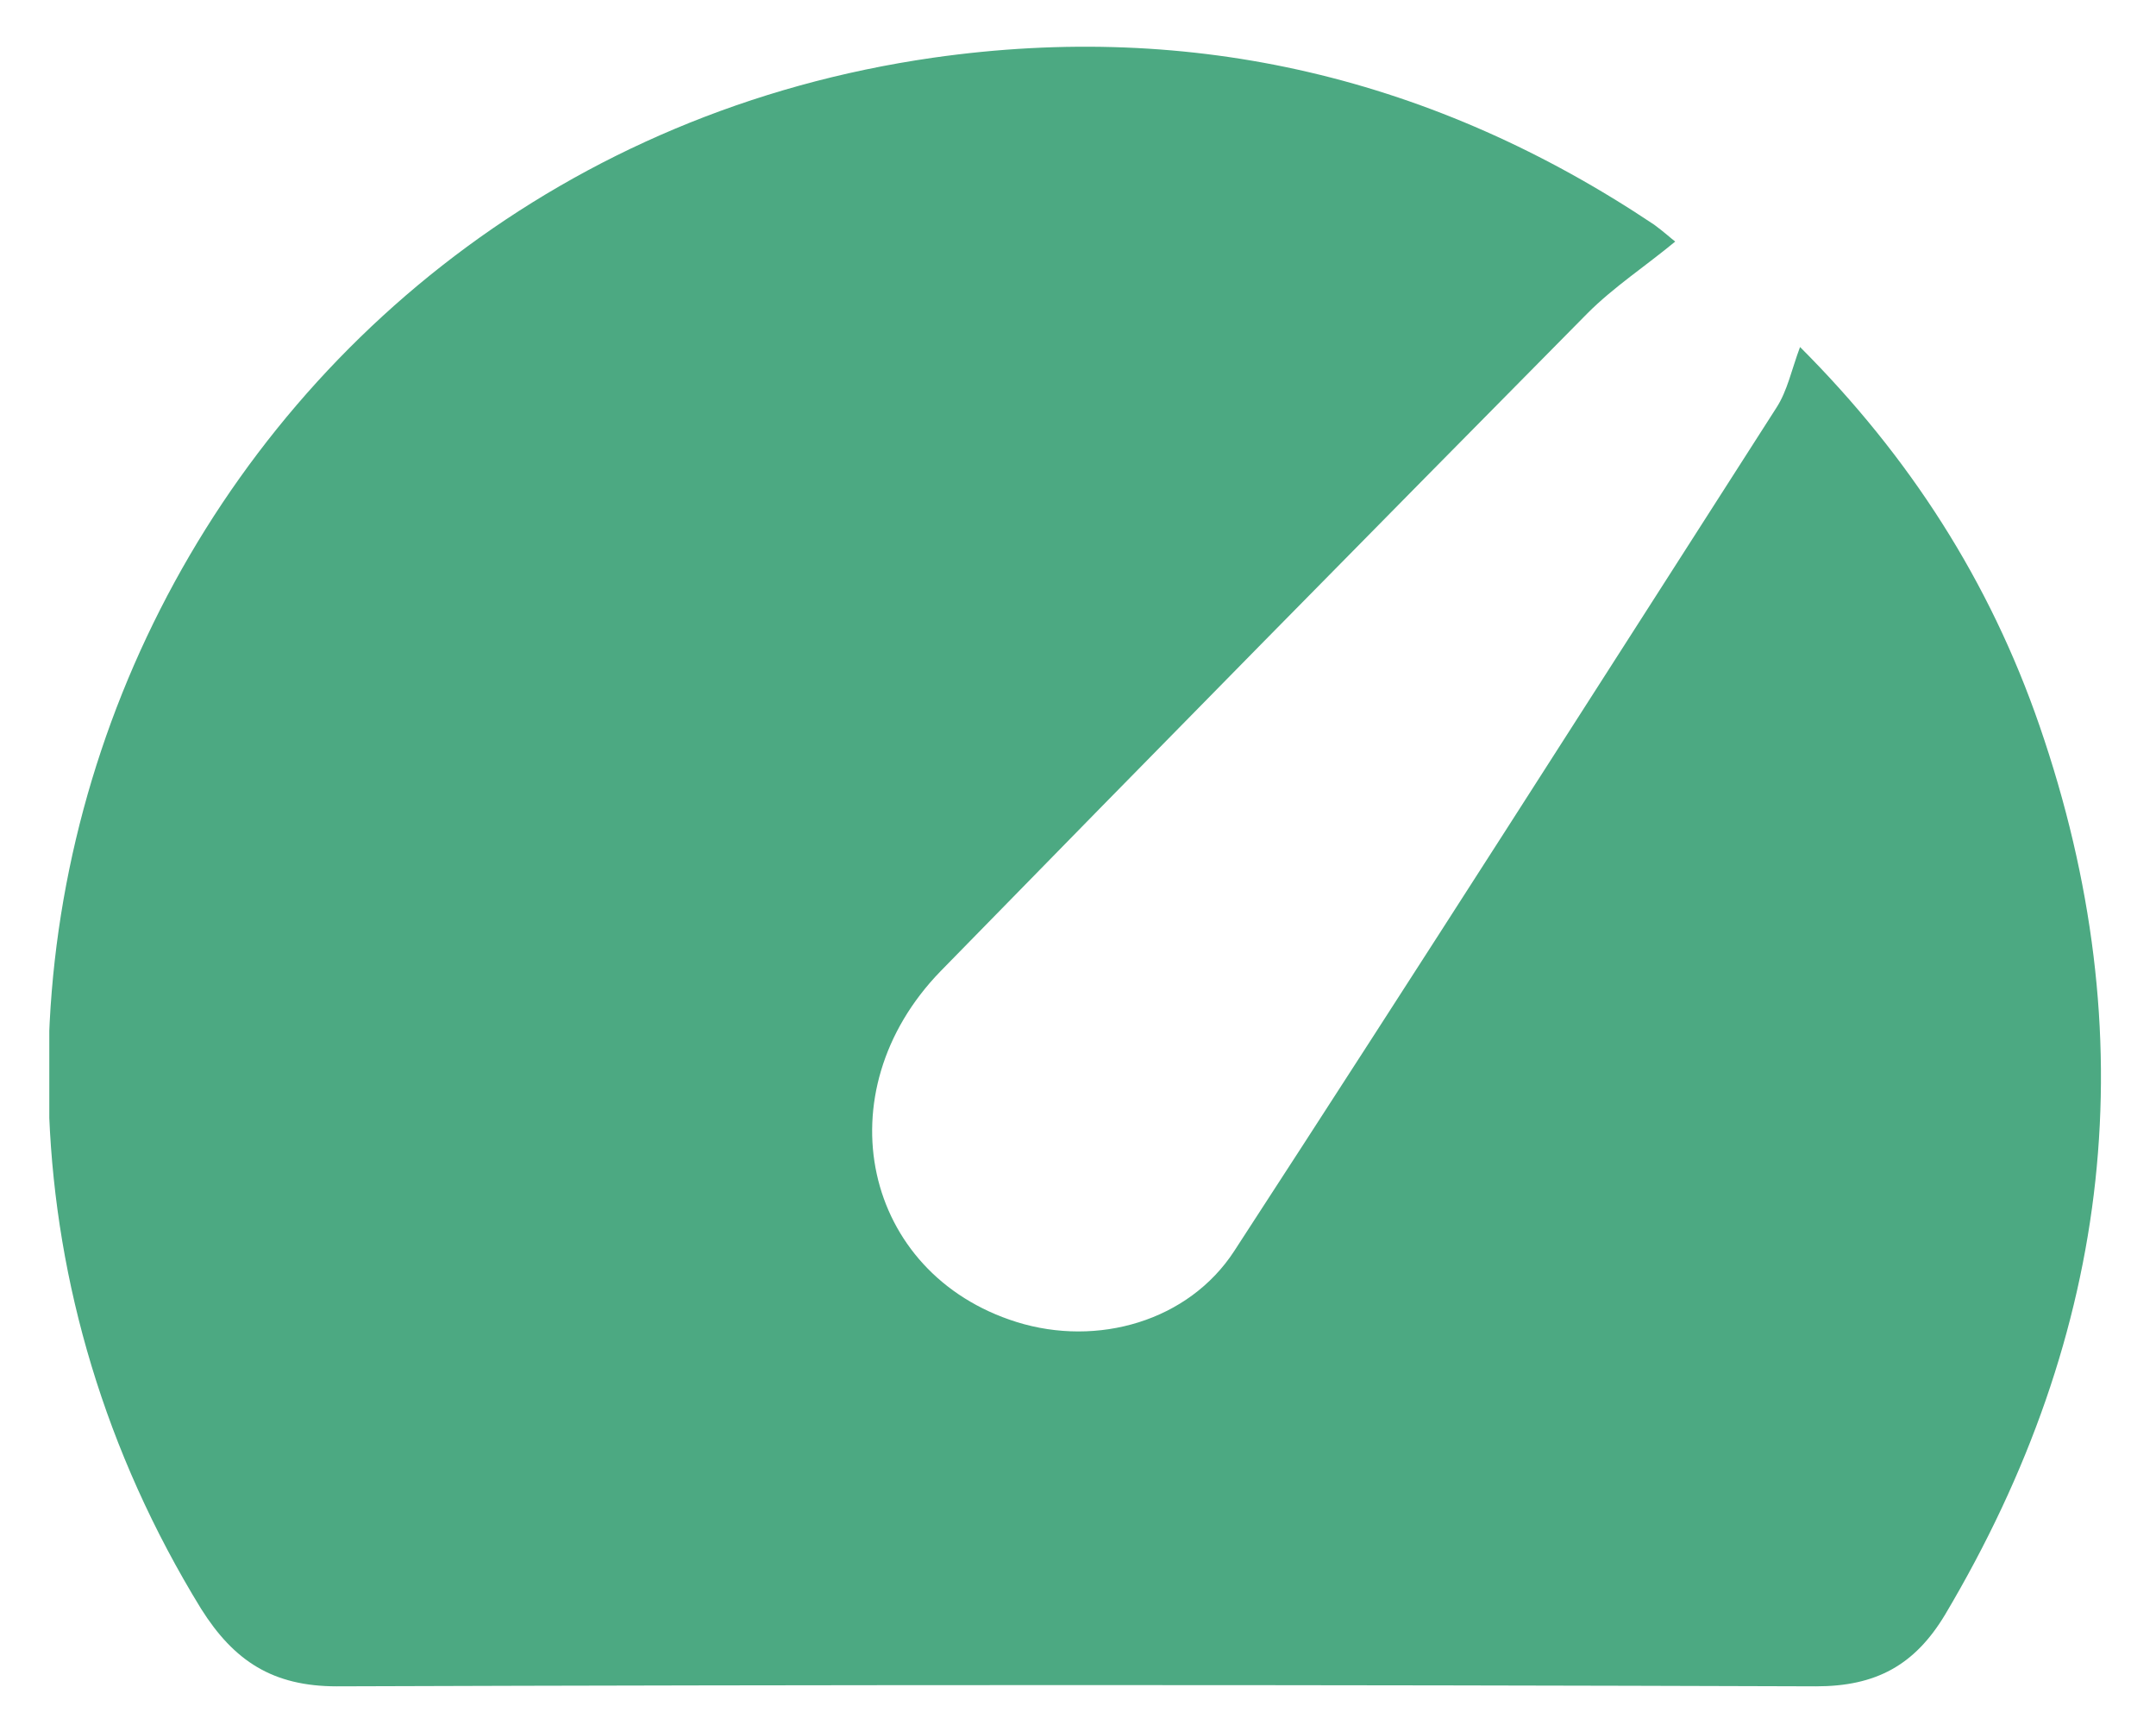 <svg width="30" height="24" viewBox="0 0 30 24" fill="none" xmlns="http://www.w3.org/2000/svg">
<g clip-path="url(#clip0_3035_178)">
<path d="M23.31 3.361C22.899 3.701 22.453 3.994 22.09 4.358C19.085 7.398 16.081 10.448 13.089 13.511C11.446 15.201 12.009 17.724 14.145 18.393C15.272 18.745 16.539 18.381 17.173 17.407C19.707 13.511 22.207 9.592 24.718 5.673C24.871 5.438 24.929 5.144 25.047 4.828C26.572 6.353 27.687 8.09 28.379 10.097C29.869 14.415 29.4 18.534 27.065 22.465C26.642 23.169 26.103 23.462 25.27 23.462C18.405 23.439 11.54 23.439 4.687 23.462C3.795 23.462 3.256 23.11 2.798 22.383C-2.577 13.629 2.763 2.27 12.983 0.803C16.61 0.286 19.965 1.084 23.017 3.126C23.146 3.22 23.263 3.326 23.31 3.361Z" fill="#4CA982"/>
</g>
<defs>
<clipPath id="clip0_3035_178">
<rect width="28.562" height="22.824" fill="white" transform="translate(0.686 0.65)"/>
</clipPath>
</defs>
</svg>
